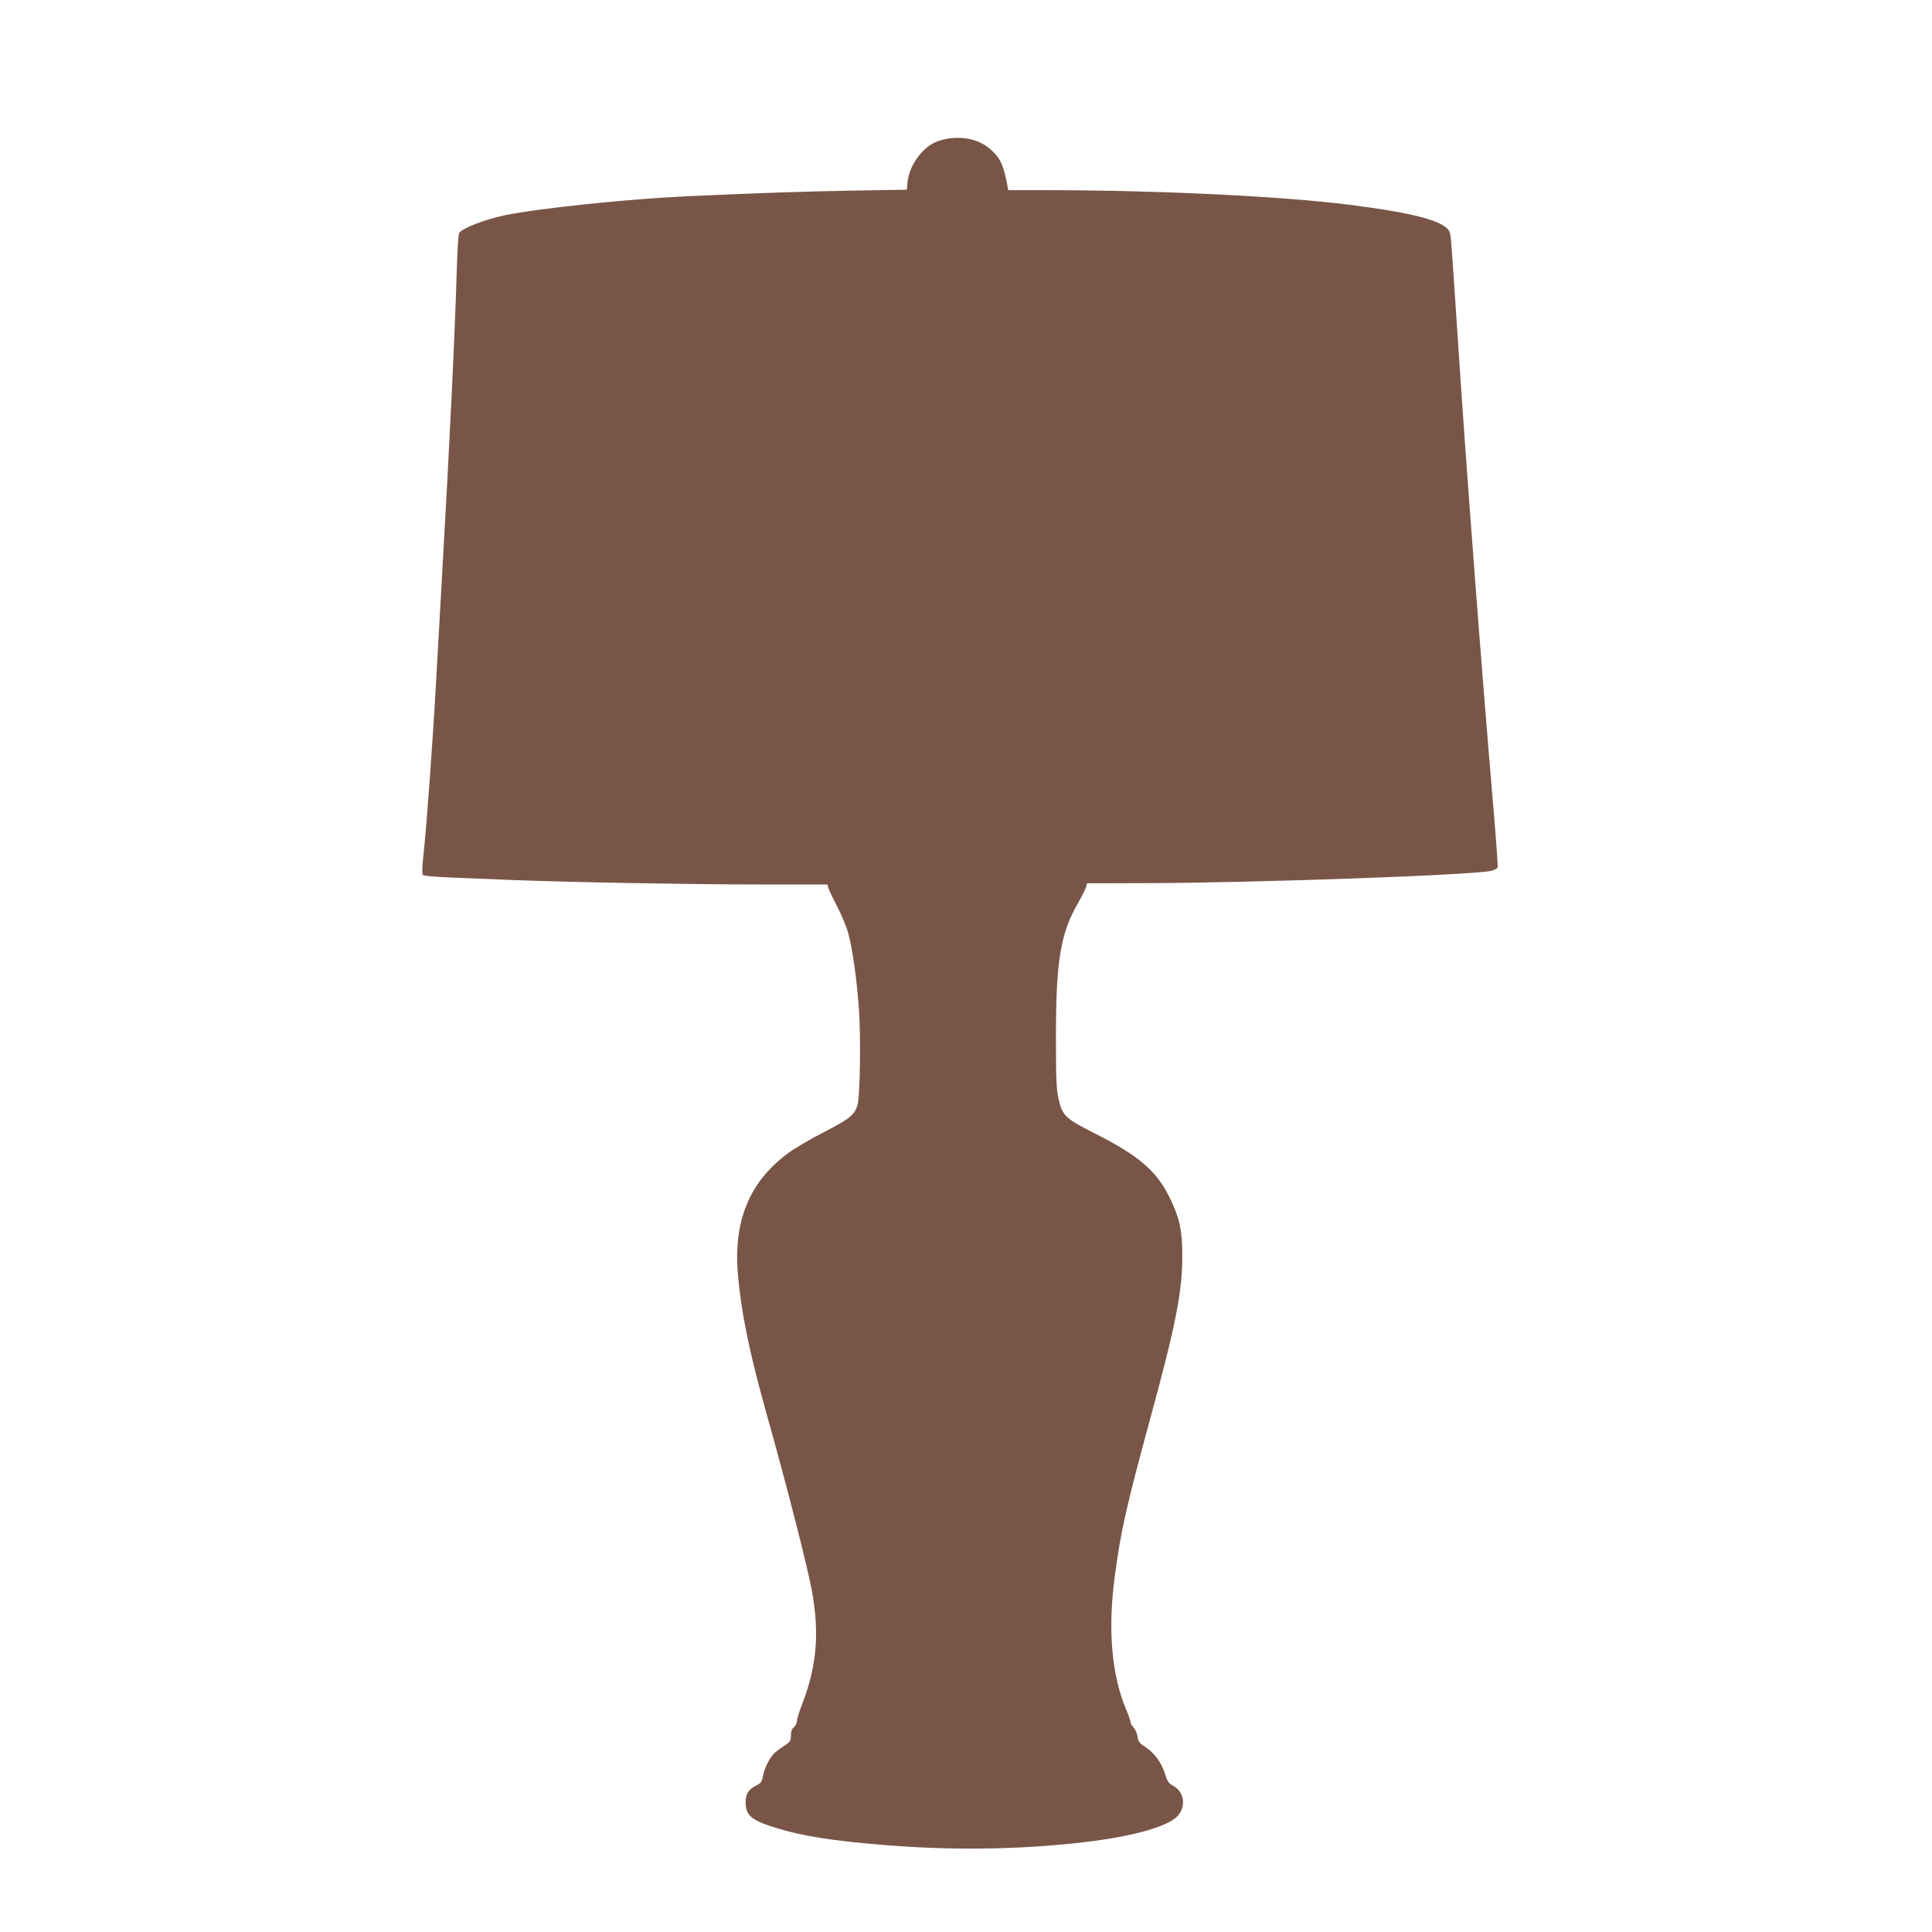 <?xml version="1.0" standalone="no"?>
<!DOCTYPE svg PUBLIC "-//W3C//DTD SVG 20010904//EN"
 "http://www.w3.org/TR/2001/REC-SVG-20010904/DTD/svg10.dtd">
<svg version="1.0" xmlns="http://www.w3.org/2000/svg"
 width="1280pt" height="1280pt" viewBox="0 0 1280 1280"
 preserveAspectRatio="xMidYMid meet">
<g transform="translate(0,1280) scale(0.1,-0.1)"
fill="#795548" stroke="none">
<path d="M6275 11881 c-28 -5 -68 -17 -90 -29 -86 -44 -162 -157 -172 -256
l-5 -53 -372 -6 c-357 -7 -560 -14 -1081 -37 -393 -18 -985 -80 -1210 -126
-129 -27 -276 -83 -302 -116 -6 -8 -13 -109 -17 -253 -11 -388 -48 -1166 -96
-1995 -11 -190 -29 -509 -40 -710 -22 -403 -63 -966 -84 -1160 -9 -74 -10
-129 -5 -136 5 -7 74 -13 171 -17 90 -4 276 -11 413 -17 372 -15 1214 -30
1683 -30 l414 0 6 -22 c3 -12 29 -67 58 -123 29 -55 62 -134 73 -175 29 -102
58 -311 72 -512 13 -193 7 -575 -10 -630 -20 -65 -54 -92 -223 -179 -90 -46
-197 -109 -238 -140 -255 -189 -362 -448 -331 -804 22 -252 76 -517 190 -923
135 -480 273 -1019 301 -1177 50 -277 31 -495 -66 -747 -19 -48 -34 -98 -34
-110 0 -13 -9 -31 -20 -41 -14 -11 -20 -29 -20 -56 0 -34 -5 -41 -42 -66 -24
-15 -54 -37 -66 -49 -32 -28 -70 -105 -78 -156 -6 -35 -13 -44 -45 -60 -51
-26 -69 -55 -69 -110 0 -88 37 -119 200 -170 179 -55 373 -86 735 -115 413
-33 825 -30 1225 11 371 37 640 108 705 186 54 64 40 156 -30 195 -33 18 -41
30 -57 82 -23 74 -69 136 -129 176 -39 25 -47 36 -52 68 -3 22 -15 49 -26 61
-12 12 -21 29 -21 37 0 8 -13 46 -30 85 -95 228 -121 524 -75 875 39 300 77
467 233 1041 170 621 216 853 215 1088 0 169 -18 250 -83 384 -86 177 -204
278 -485 421 -209 105 -226 122 -252 235 -14 62 -17 133 -17 395 -1 513 29
698 144 898 27 47 52 97 56 111 l6 24 396 1 c729 2 2179 54 2283 82 21 5 39
15 41 22 3 6 -10 185 -28 397 -76 885 -183 2291 -238 3140 -44 664 -43 656
-55 679 -37 68 -237 121 -666 175 -449 56 -1249 95 -1977 96 l-278 0 -4 23
c-27 144 -49 191 -113 247 -72 64 -174 89 -288 71z"/>
</g>
</svg>
